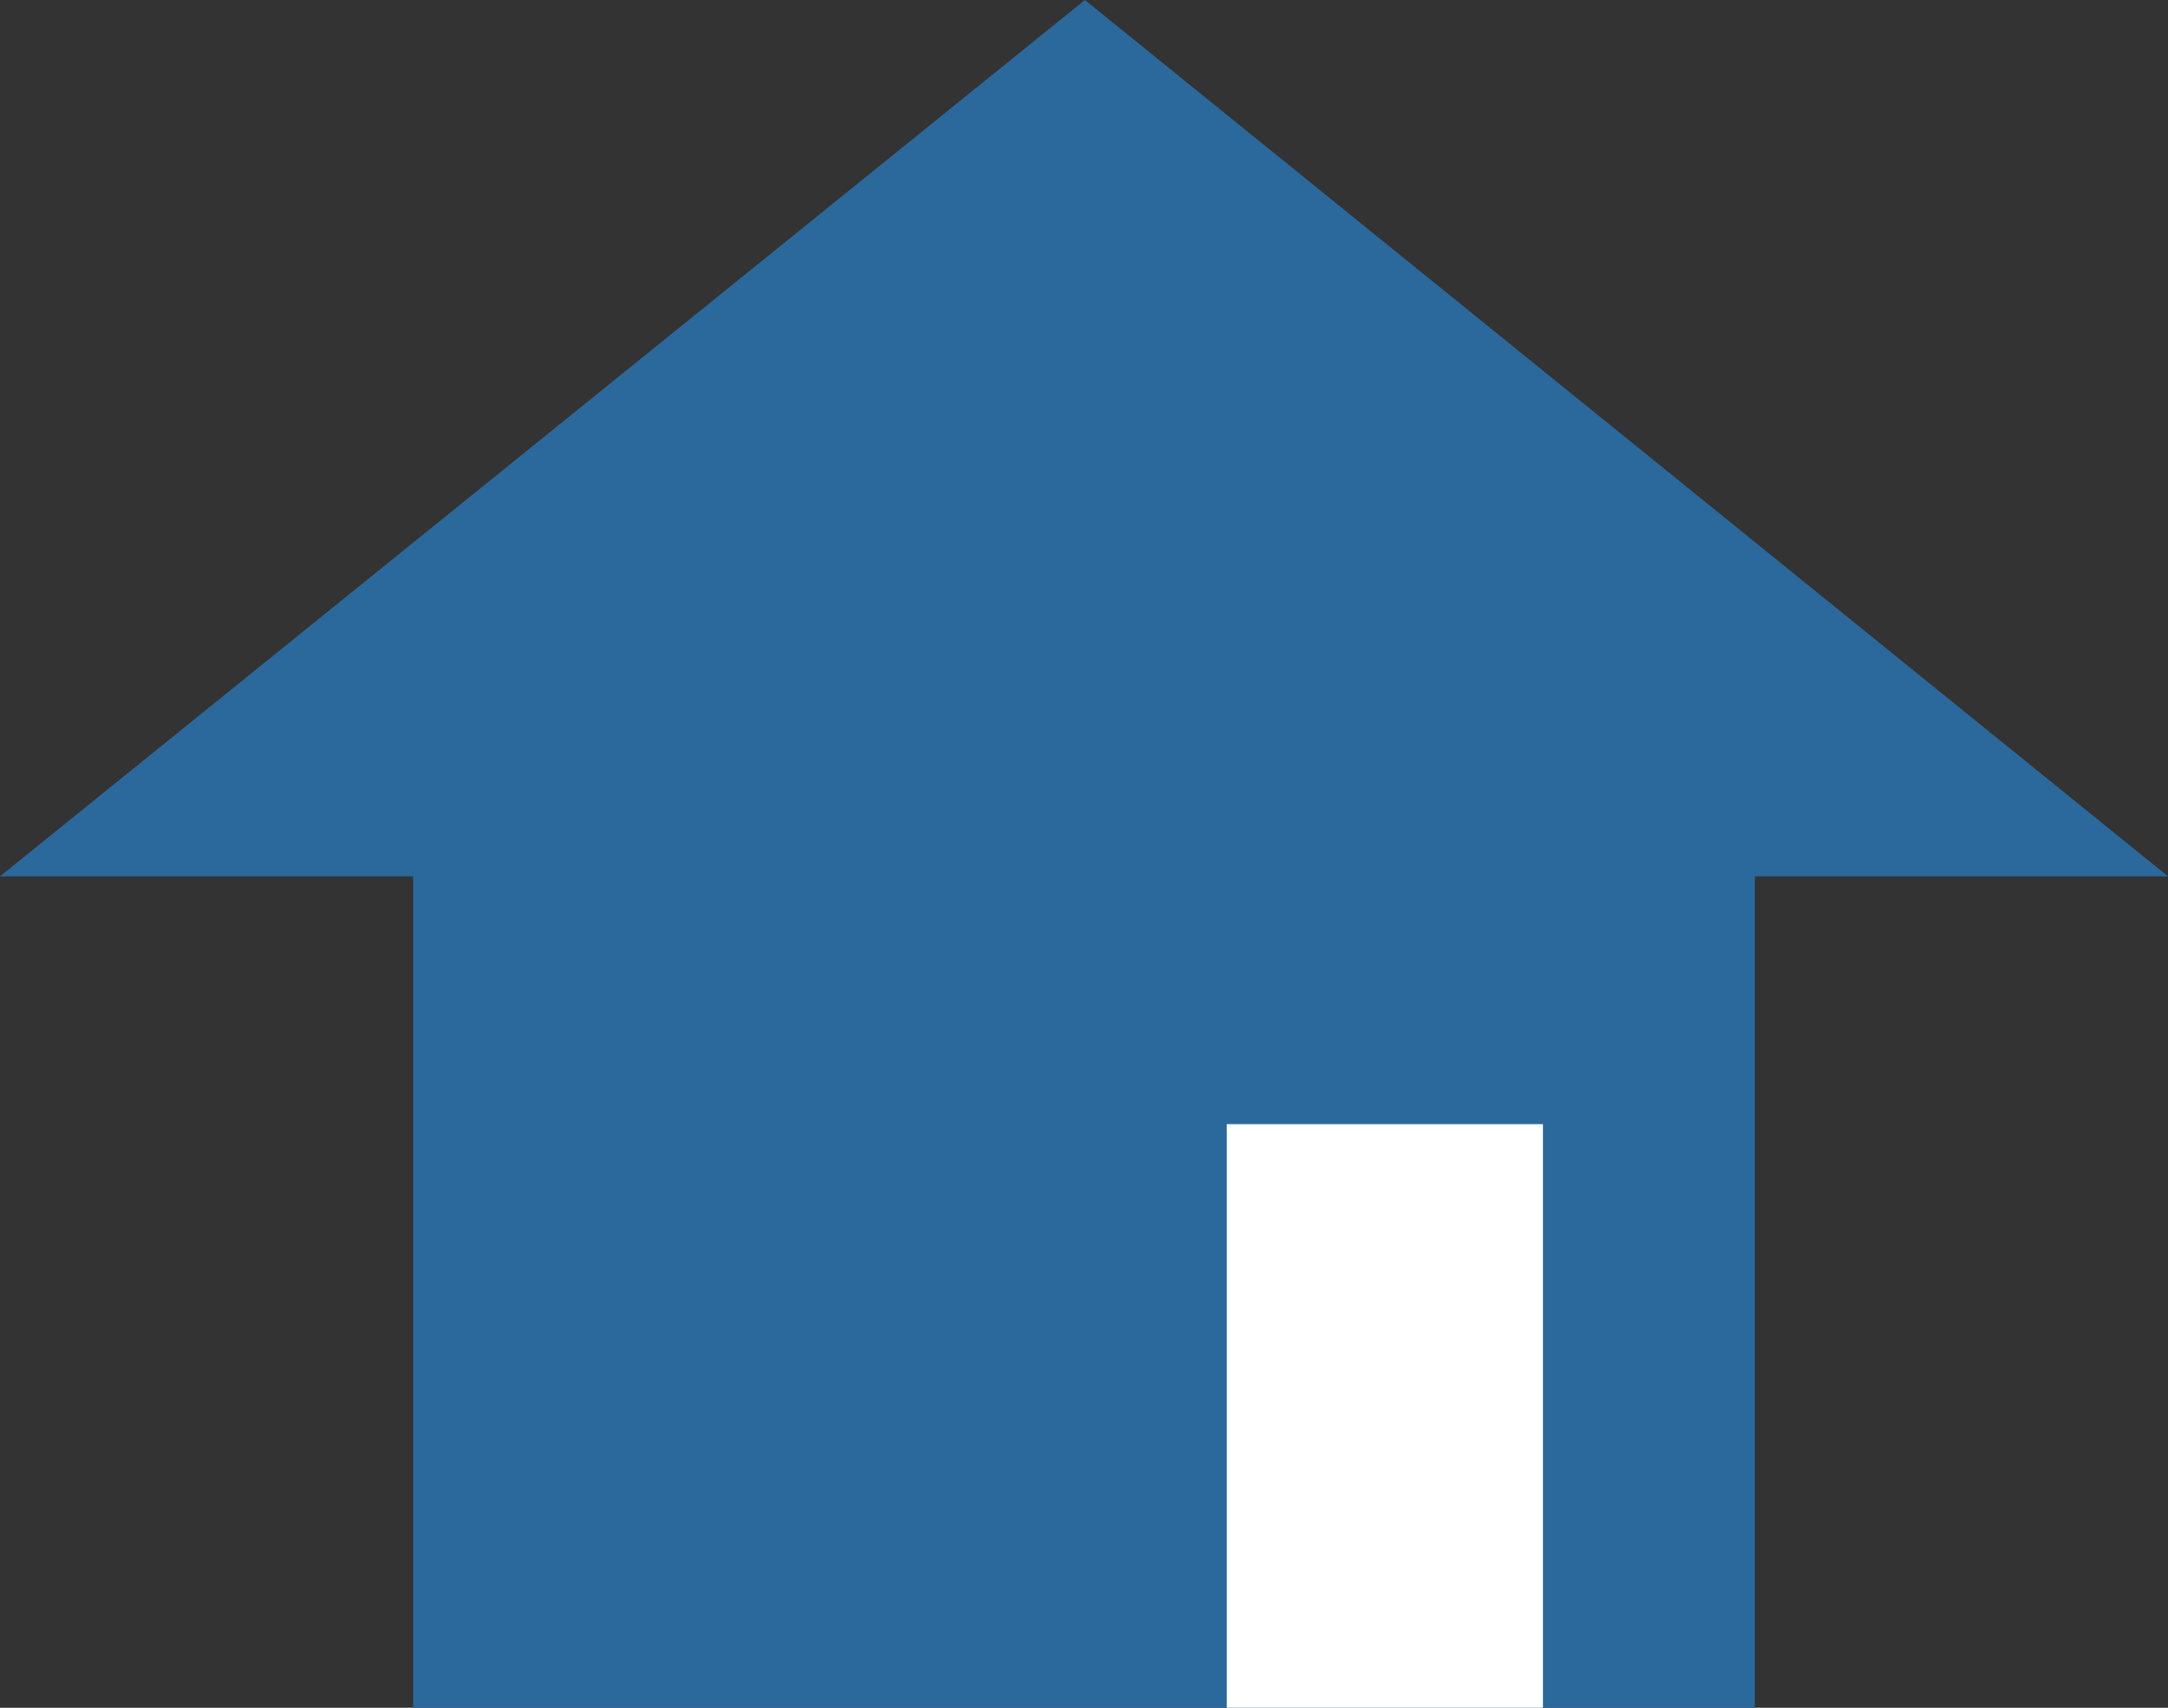 <svg id="_レイヤー_2" data-name="レイヤー 2" xmlns="http://www.w3.org/2000/svg" viewBox="0 0 12.07 9.51"><rect x="0" y="0" width="12.07" height="9.51" fill="#333333" stroke="none"/><defs><style>.cls-2{fill:#2b689c}</style></defs><g id="_レイヤー_1-2" data-name="レイヤー 1"><path class="cls-2" d="M6.04 0 0 4.88h12.07L6.04 0z"/><path class="cls-2" d="M2.3 3.81h7.47v5.7H2.3z"/><path style="fill:#fff" d="M6.83 6.26h1.76v3.25H6.83z"/></g></svg>
